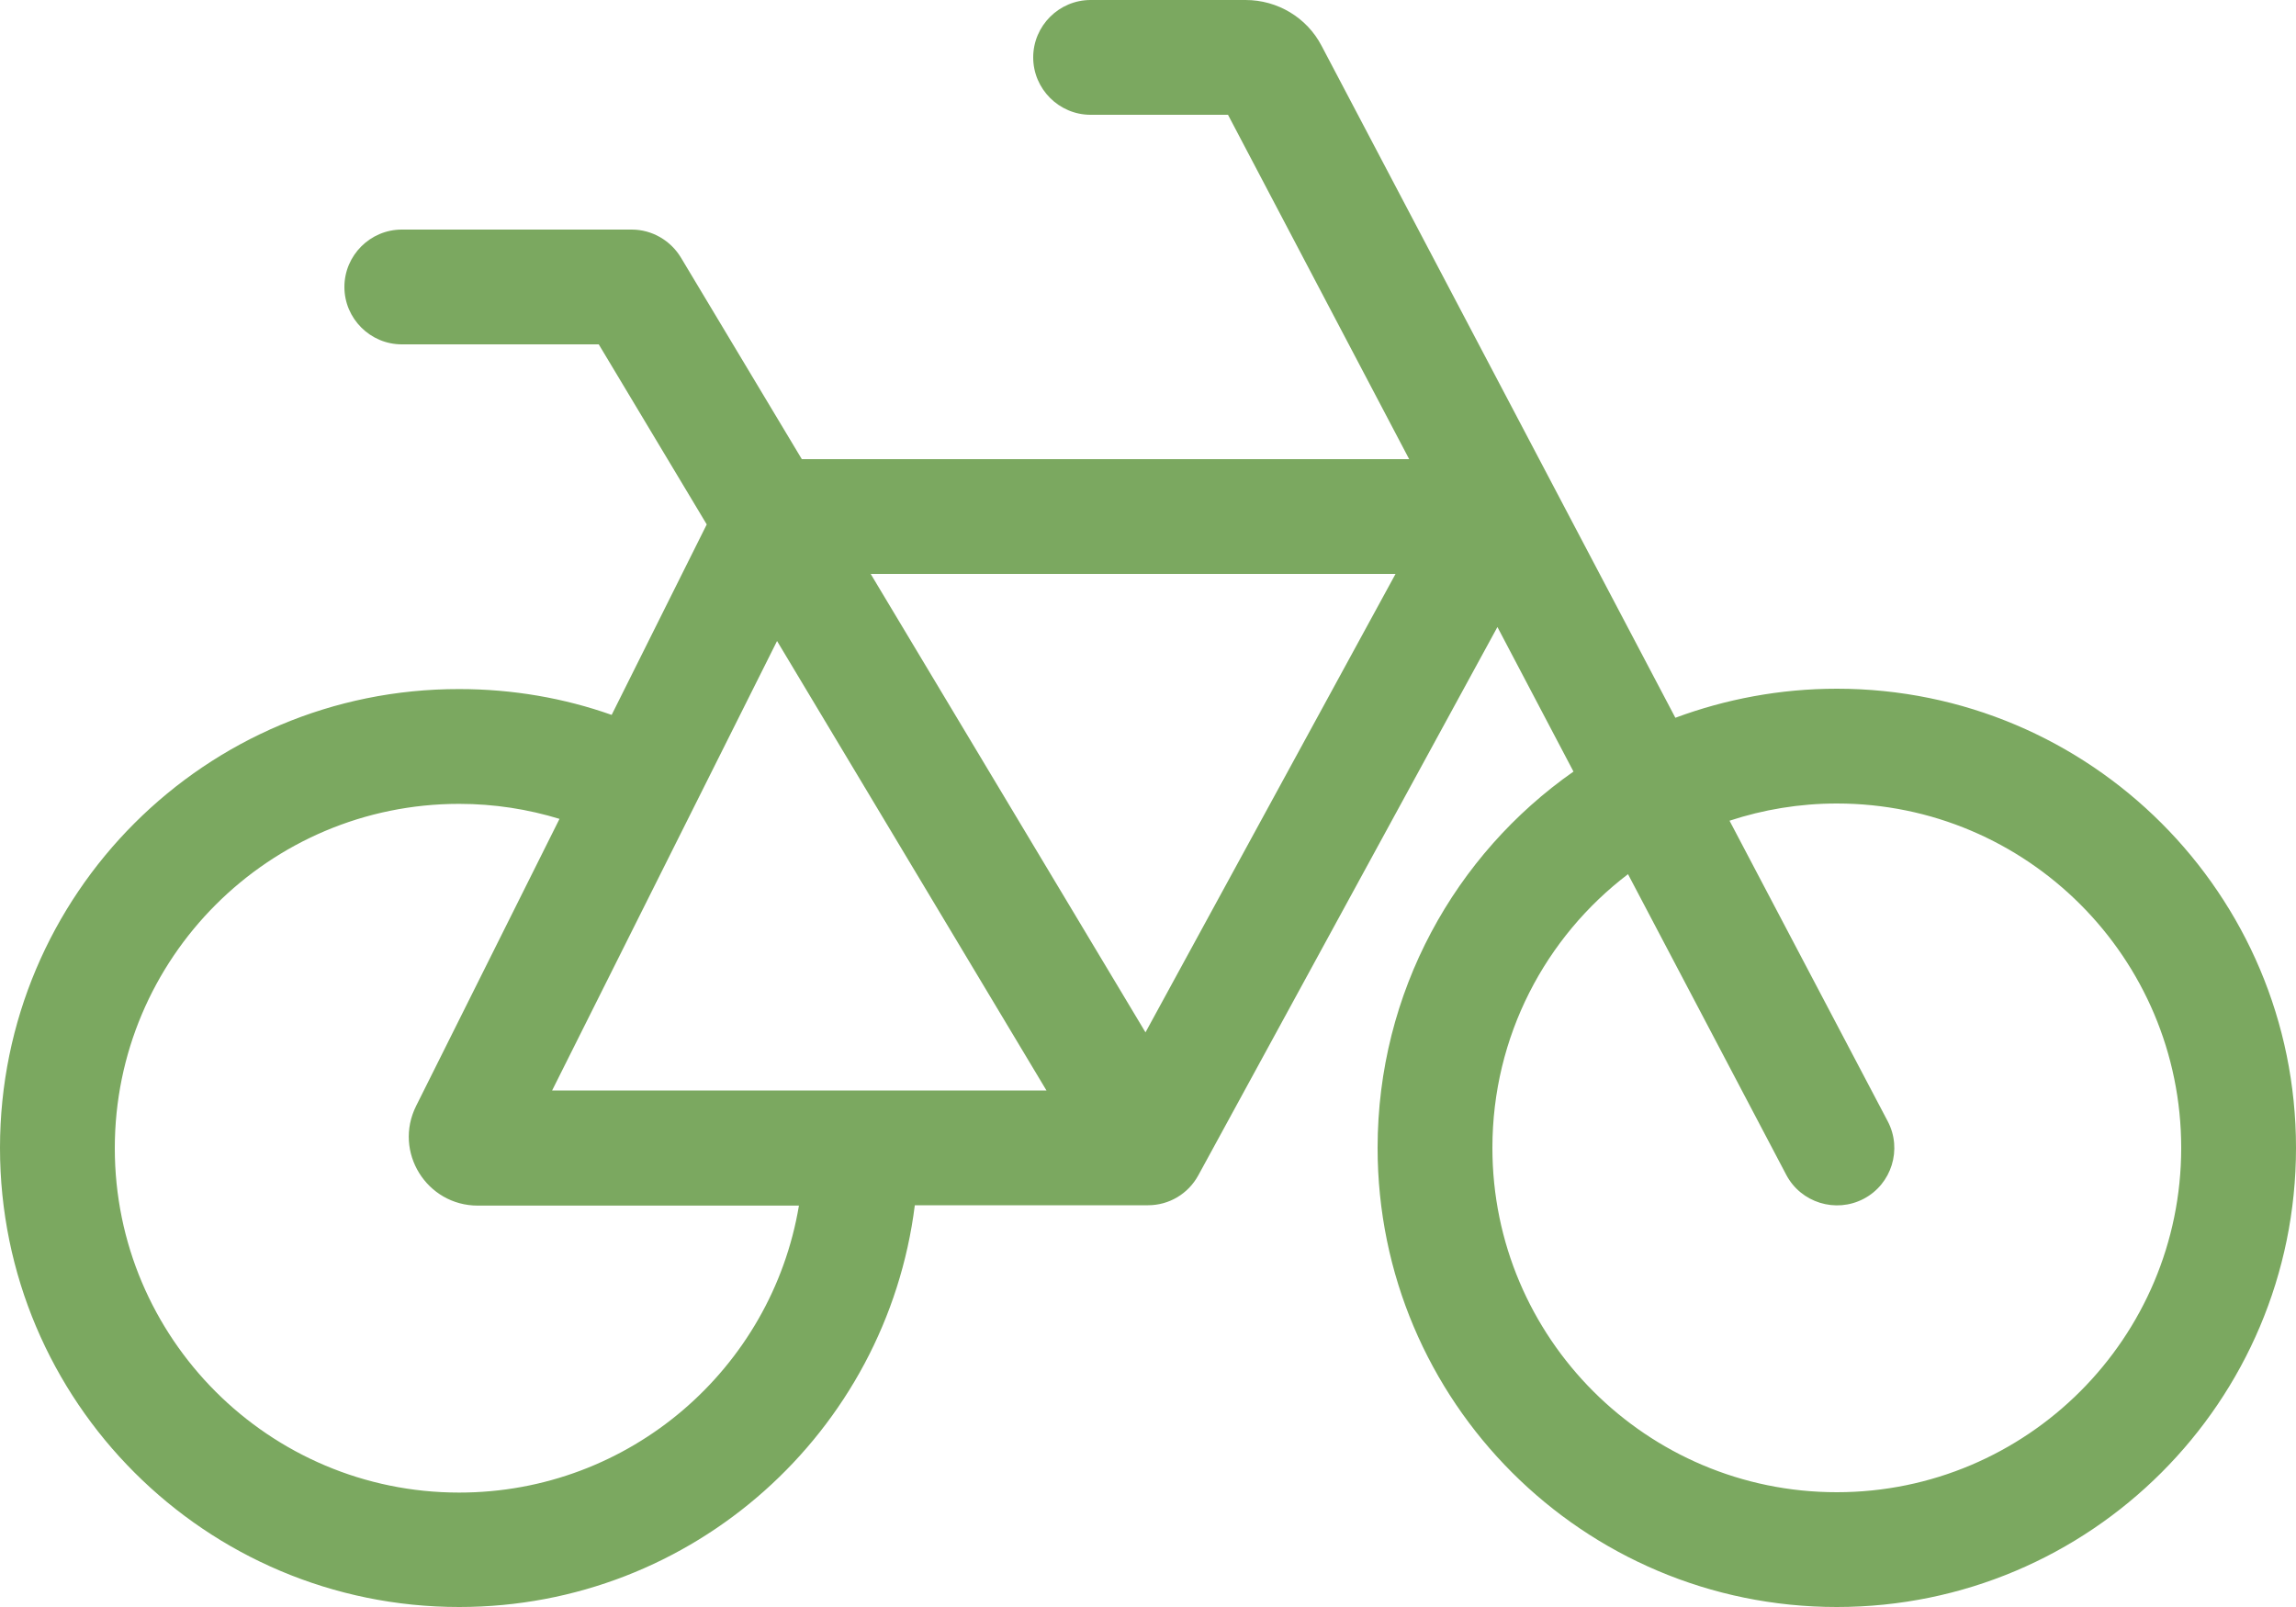 <?xml version="1.0" encoding="UTF-8"?>
<svg id="Layer_1" data-name="Layer 1" xmlns="http://www.w3.org/2000/svg" viewBox="0 0 640 448">
  <defs>
    <style>
      .cls-1 {
        fill: #7ba860;
      }
    </style>
  </defs>
  <path class="cls-1" d="M304,0c-8.8,0-16,7.2-16,16s7.2,16,16,16h38.3l50.5,96h-169.3l-33.7-56.2c-2.9-4.8-8.1-7.8-13.7-7.8h-64.1c-8.8,0-16,7.2-16,16s7.2,16,16,16h54.9l30.1,50.2-26.5,53.1c-13.3-4.7-27.6-7.2-42.5-7.2C57.3,192,0,249.3,0,320s57.3,128,128,128c65.3,0,119.1-48.9,127-112h65c5.9,0,11.2-3.2,14-8.3l83.4-152.9,21.2,40.3c-33,23.1-54.6,61.5-54.6,104.9,0,70.7,57.3,128,128,128s128-57.3,128-128-57.3-128-128-128c-15.8,0-31,2.9-45,8.1L368.4,12.8c-4.1-7.9-12.3-12.8-21.2-12.8h-43.2ZM453.8,243.7l44.1,83.8c4.1,7.8,13.8,10.8,21.6,6.7,7.8-4.1,10.8-13.8,6.7-21.6l-44.1-83.8c9.4-3.1,19.5-4.8,29.9-4.8,53,0,96,43,96,96s-43,96-96,96-96-43-96-96c0-31.1,14.8-58.8,37.8-76.3ZM156,228.2l-40,80.1c-6.4,12.8,2.9,27.8,17.2,27.8h89.5c-7.6,45.4-47.1,80-94.7,80-53,0-96-43-96-96s43-96,96-96c9.8,0,19.2,1.5,28,4.2v-.1ZM153.9,304l62.7-125.3,75.1,125.3h-137.8ZM242.7,160h146.3l-69.7,127.8-76.6-127.8Z"/>
</svg>